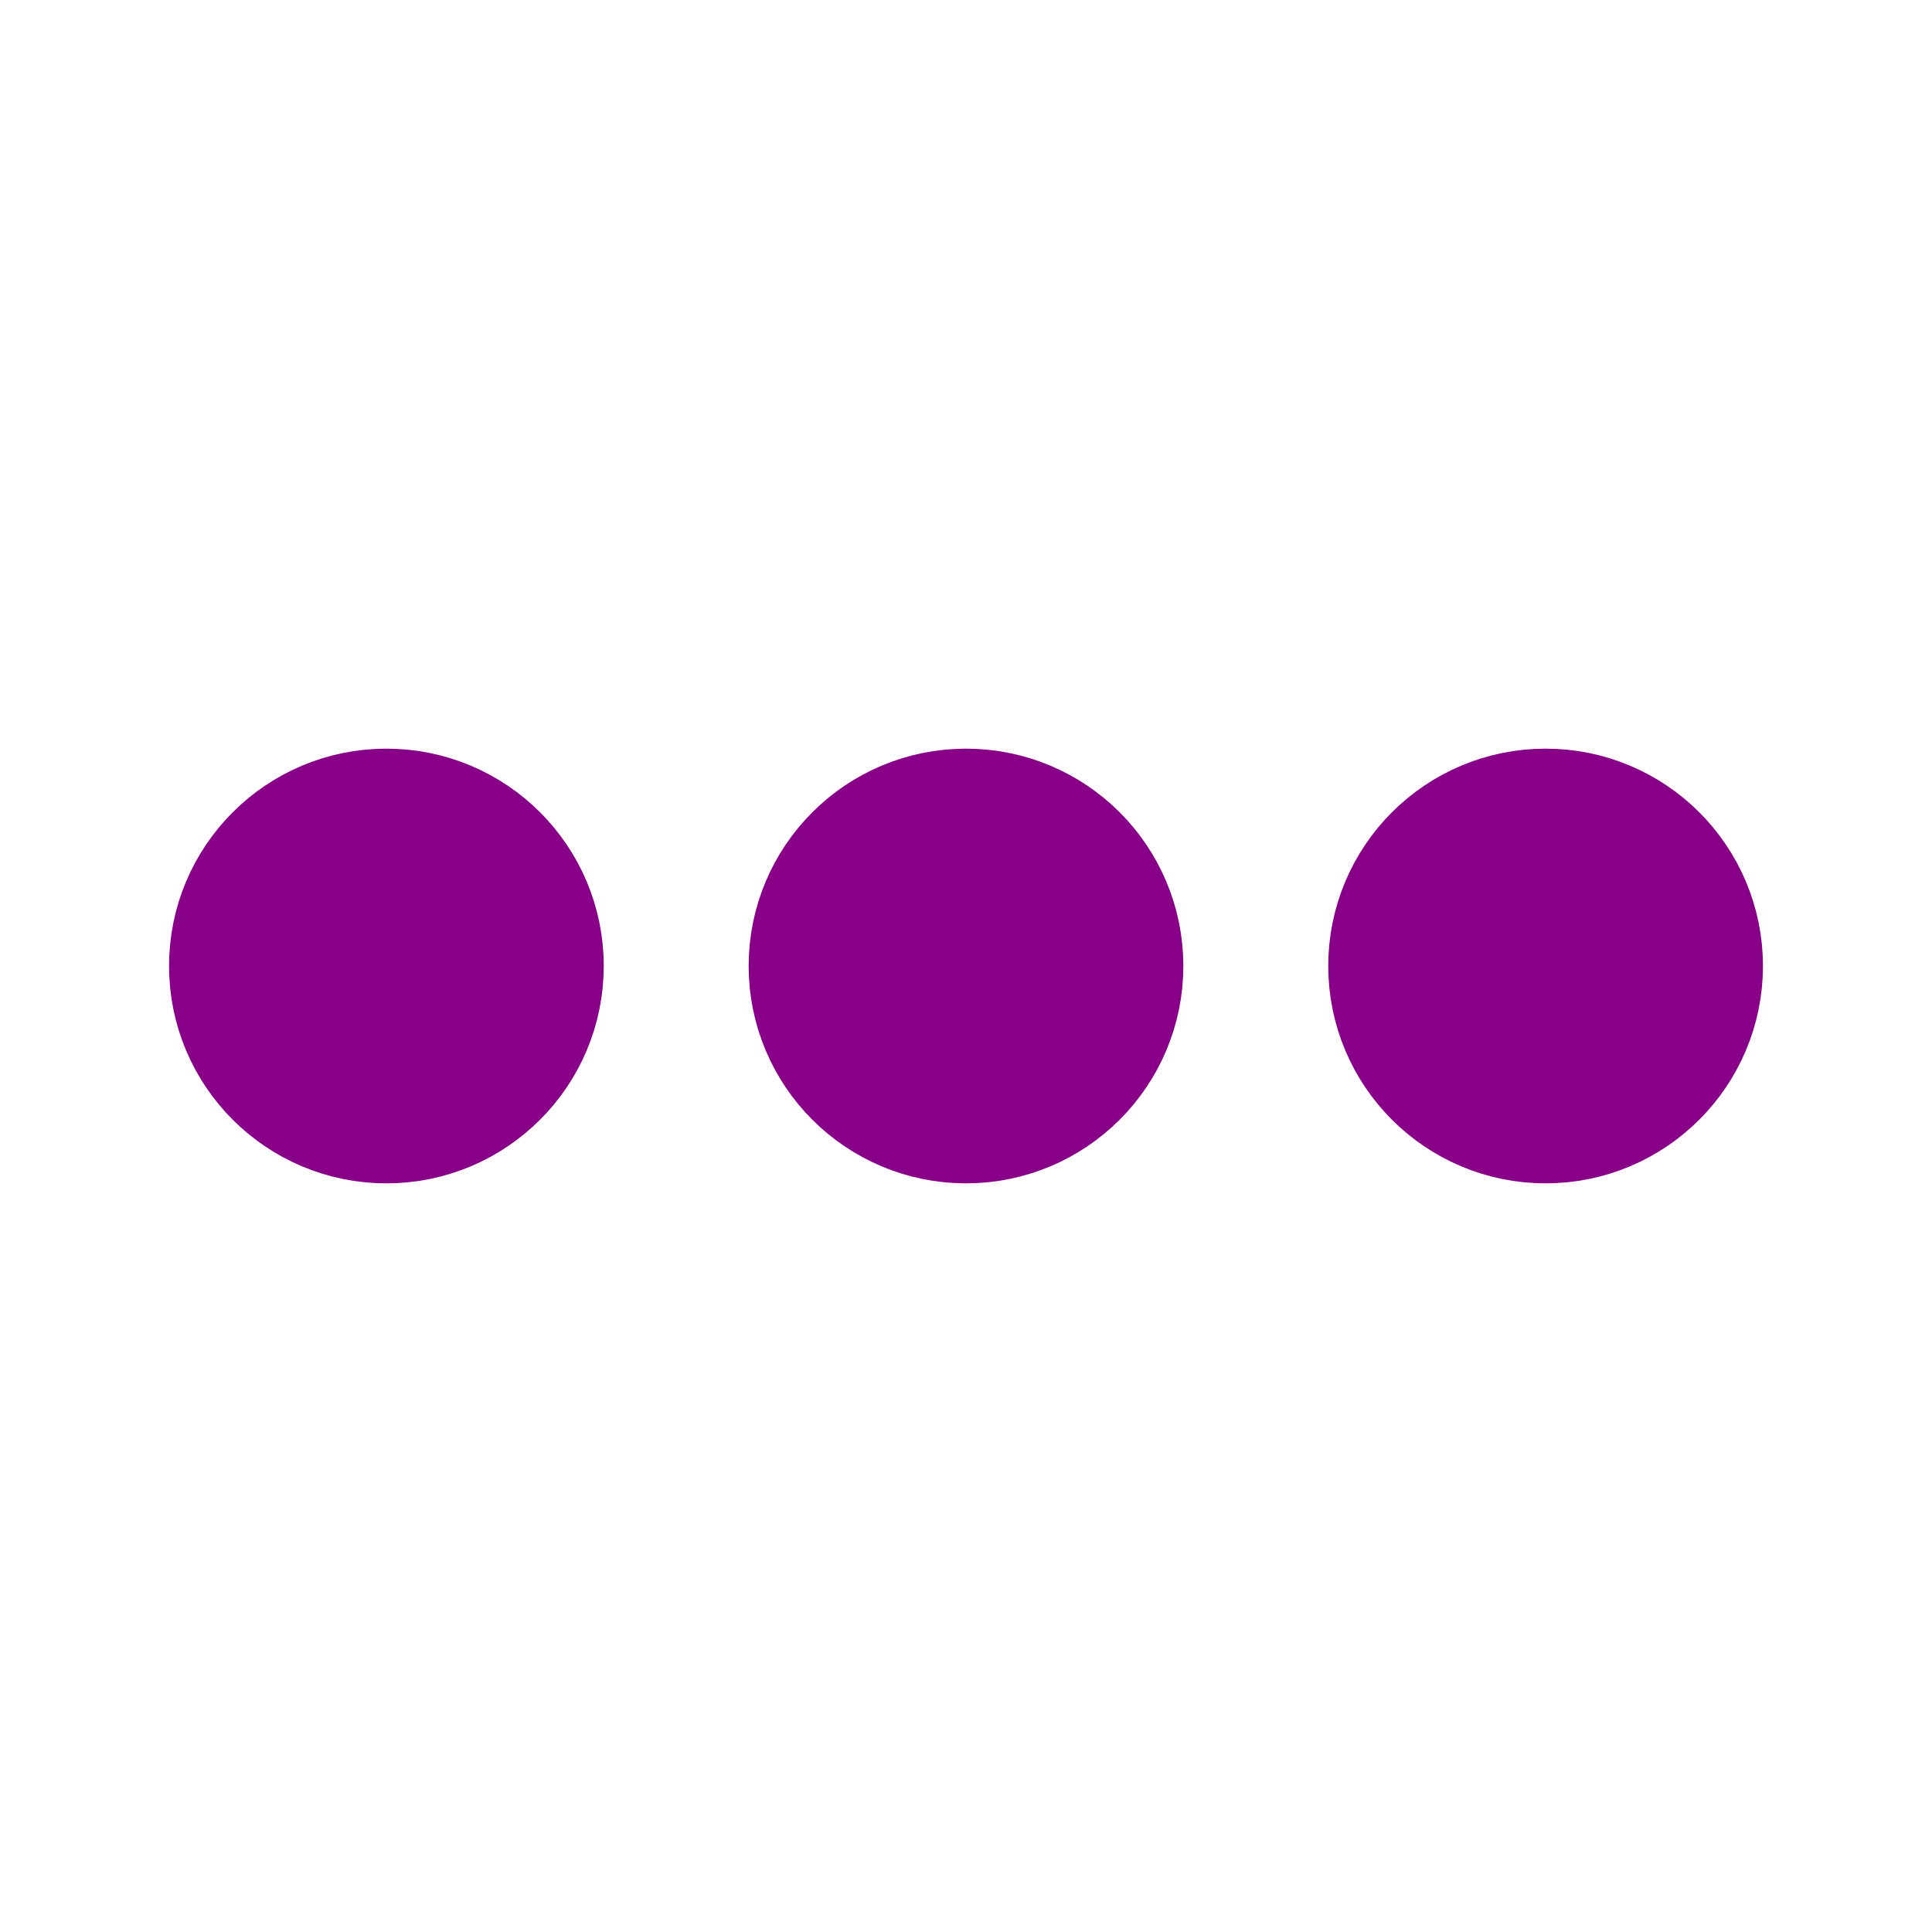 <svg xmlns="http://www.w3.org/2000/svg" viewBox="0 0 200 200">
   <circle
      class="svg__fill svg__stroke svg_strokeWidth"
      fill="#808"
      stroke="#808"
      stroke-width="15"
      r="15"
      cx="40"
      cy="100"
   >     
      <animate
         attributeName="opacity"
         calcMode="spline" 
         dur="2"
         values="1;0;1;"
         keySplines=".5 0 .5 1;.5 0 .5 1" 
         repeatCount="indefinite"
         begin="-.4"
      >          
      </animate>
   </circle>
   <circle
      class="svg__fill svg__stroke svg_strokeWidth"
      fill="#808"
      stroke="#808"
      stroke-width="15"
      r="15"
      cx="100"
      cy="100"
   >     
      <animate
         attributeName="opacity"
         calcMode="spline" 
         dur="2"
         values="1;0;1;"
         keySplines=".5 0 .5 1;.5 0 .5 1" 
         repeatCount="indefinite"
         begin="-.2"
      >
      </animate>
   </circle>
   <circle
      class="svg__fill svg__stroke svg_strokeWidth"
      fill="#808"
      stroke="#808"
      stroke-width="15"
      r="15"
      cx="160"
      cy="100"
   >     
      <animate
         attributeName="opacity"
         calcMode="spline" 
         dur="2"
         values="1;0;1;"
         keySplines=".5 0 .5 1;.5 0 .5 1" 
         repeatCount="indefinite"
         begin="0"
      >          
      </animate>
   </circle>
</svg>